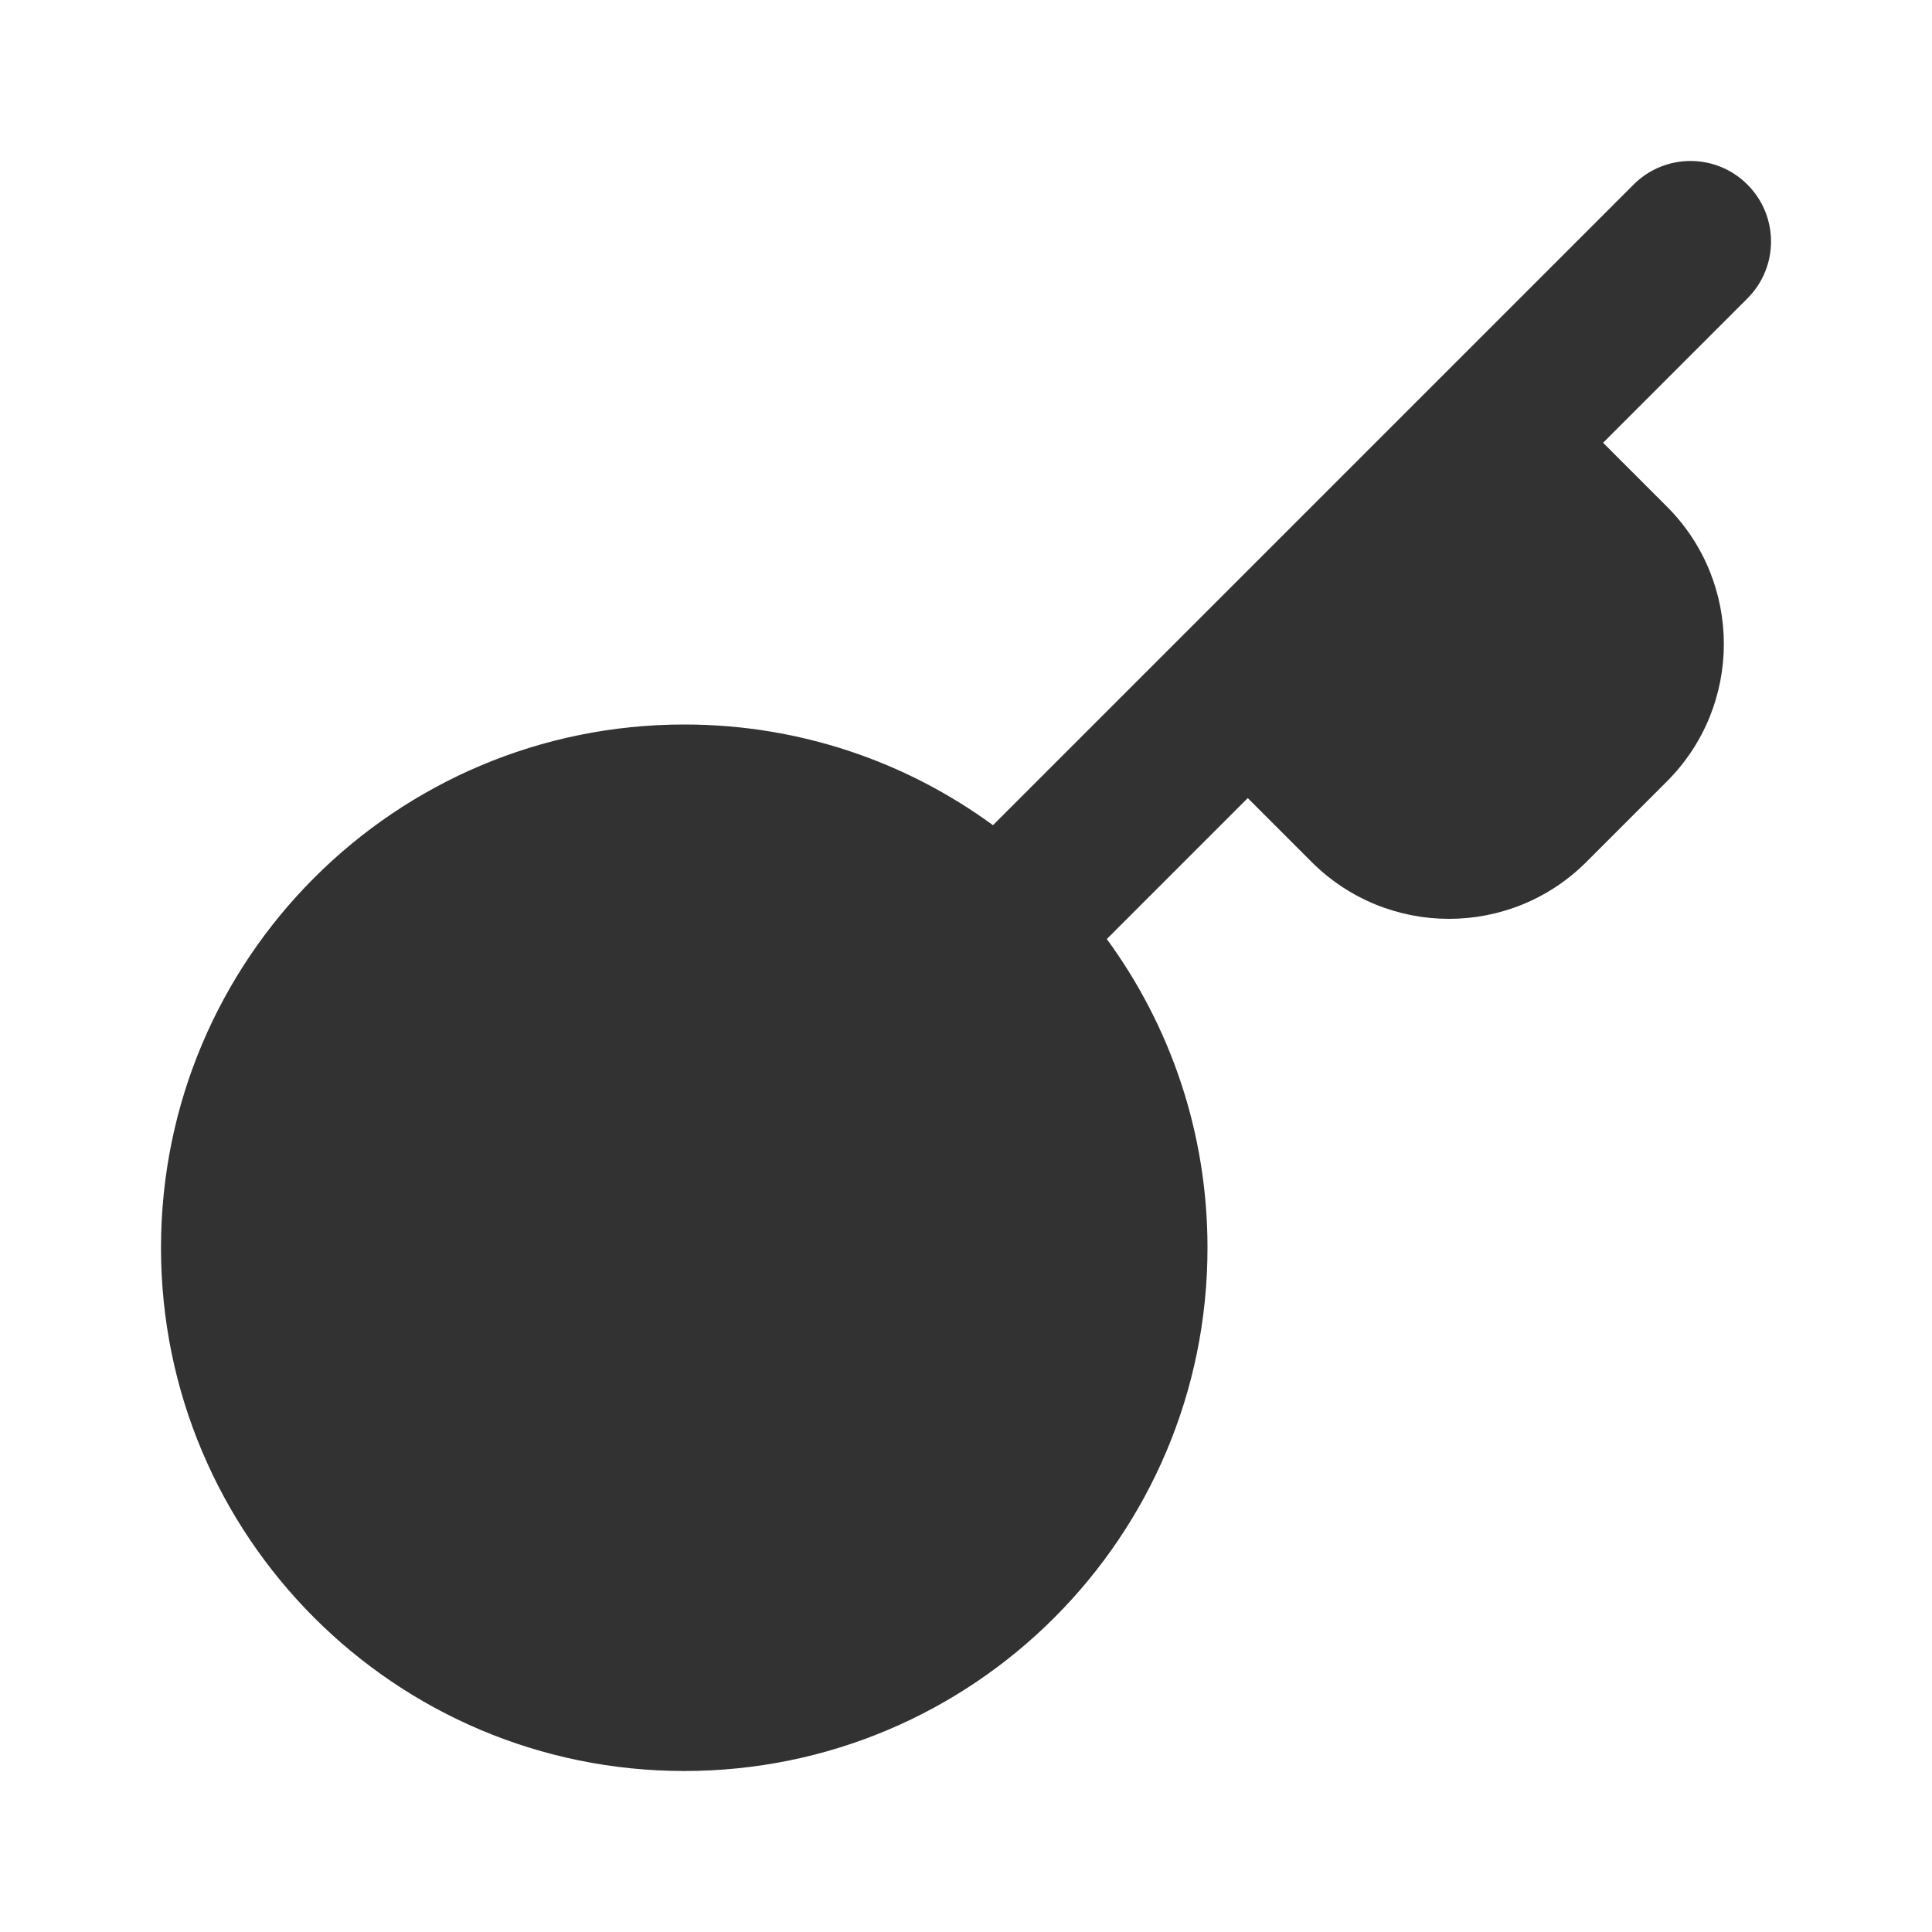 <?xml version="1.0" encoding="utf-8"?><!-- Скачано с сайта svg4.ru / Downloaded from svg4.ru -->
<svg width="800px" height="800px" viewBox="0 0 24 24" fill="none" xmlns="http://www.w3.org/2000/svg">
<rect width="24" height="24" fill="white"/>
<path fill-rule="evenodd" clip-rule="evenodd" d="M21.707 2.293C22.098 2.683 22.098 3.317 21.707 3.707L19.914 5.5L20.707 6.293C21.65 7.236 21.65 8.764 20.707 9.707L19.707 10.707C18.764 11.65 17.236 11.65 16.293 10.707L15.5 9.914L13.749 11.665C14.536 12.74 15 14.066 15 15.5C15 19.09 12.09 22 8.5 22C4.91 22 2 19.09 2 15.5C2 11.91 4.91 9 8.5 9C9.934 9 11.26 9.464 12.335 10.251L20.293 2.293C20.683 1.902 21.317 1.902 21.707 2.293Z" fill="#323232"/>
</svg>